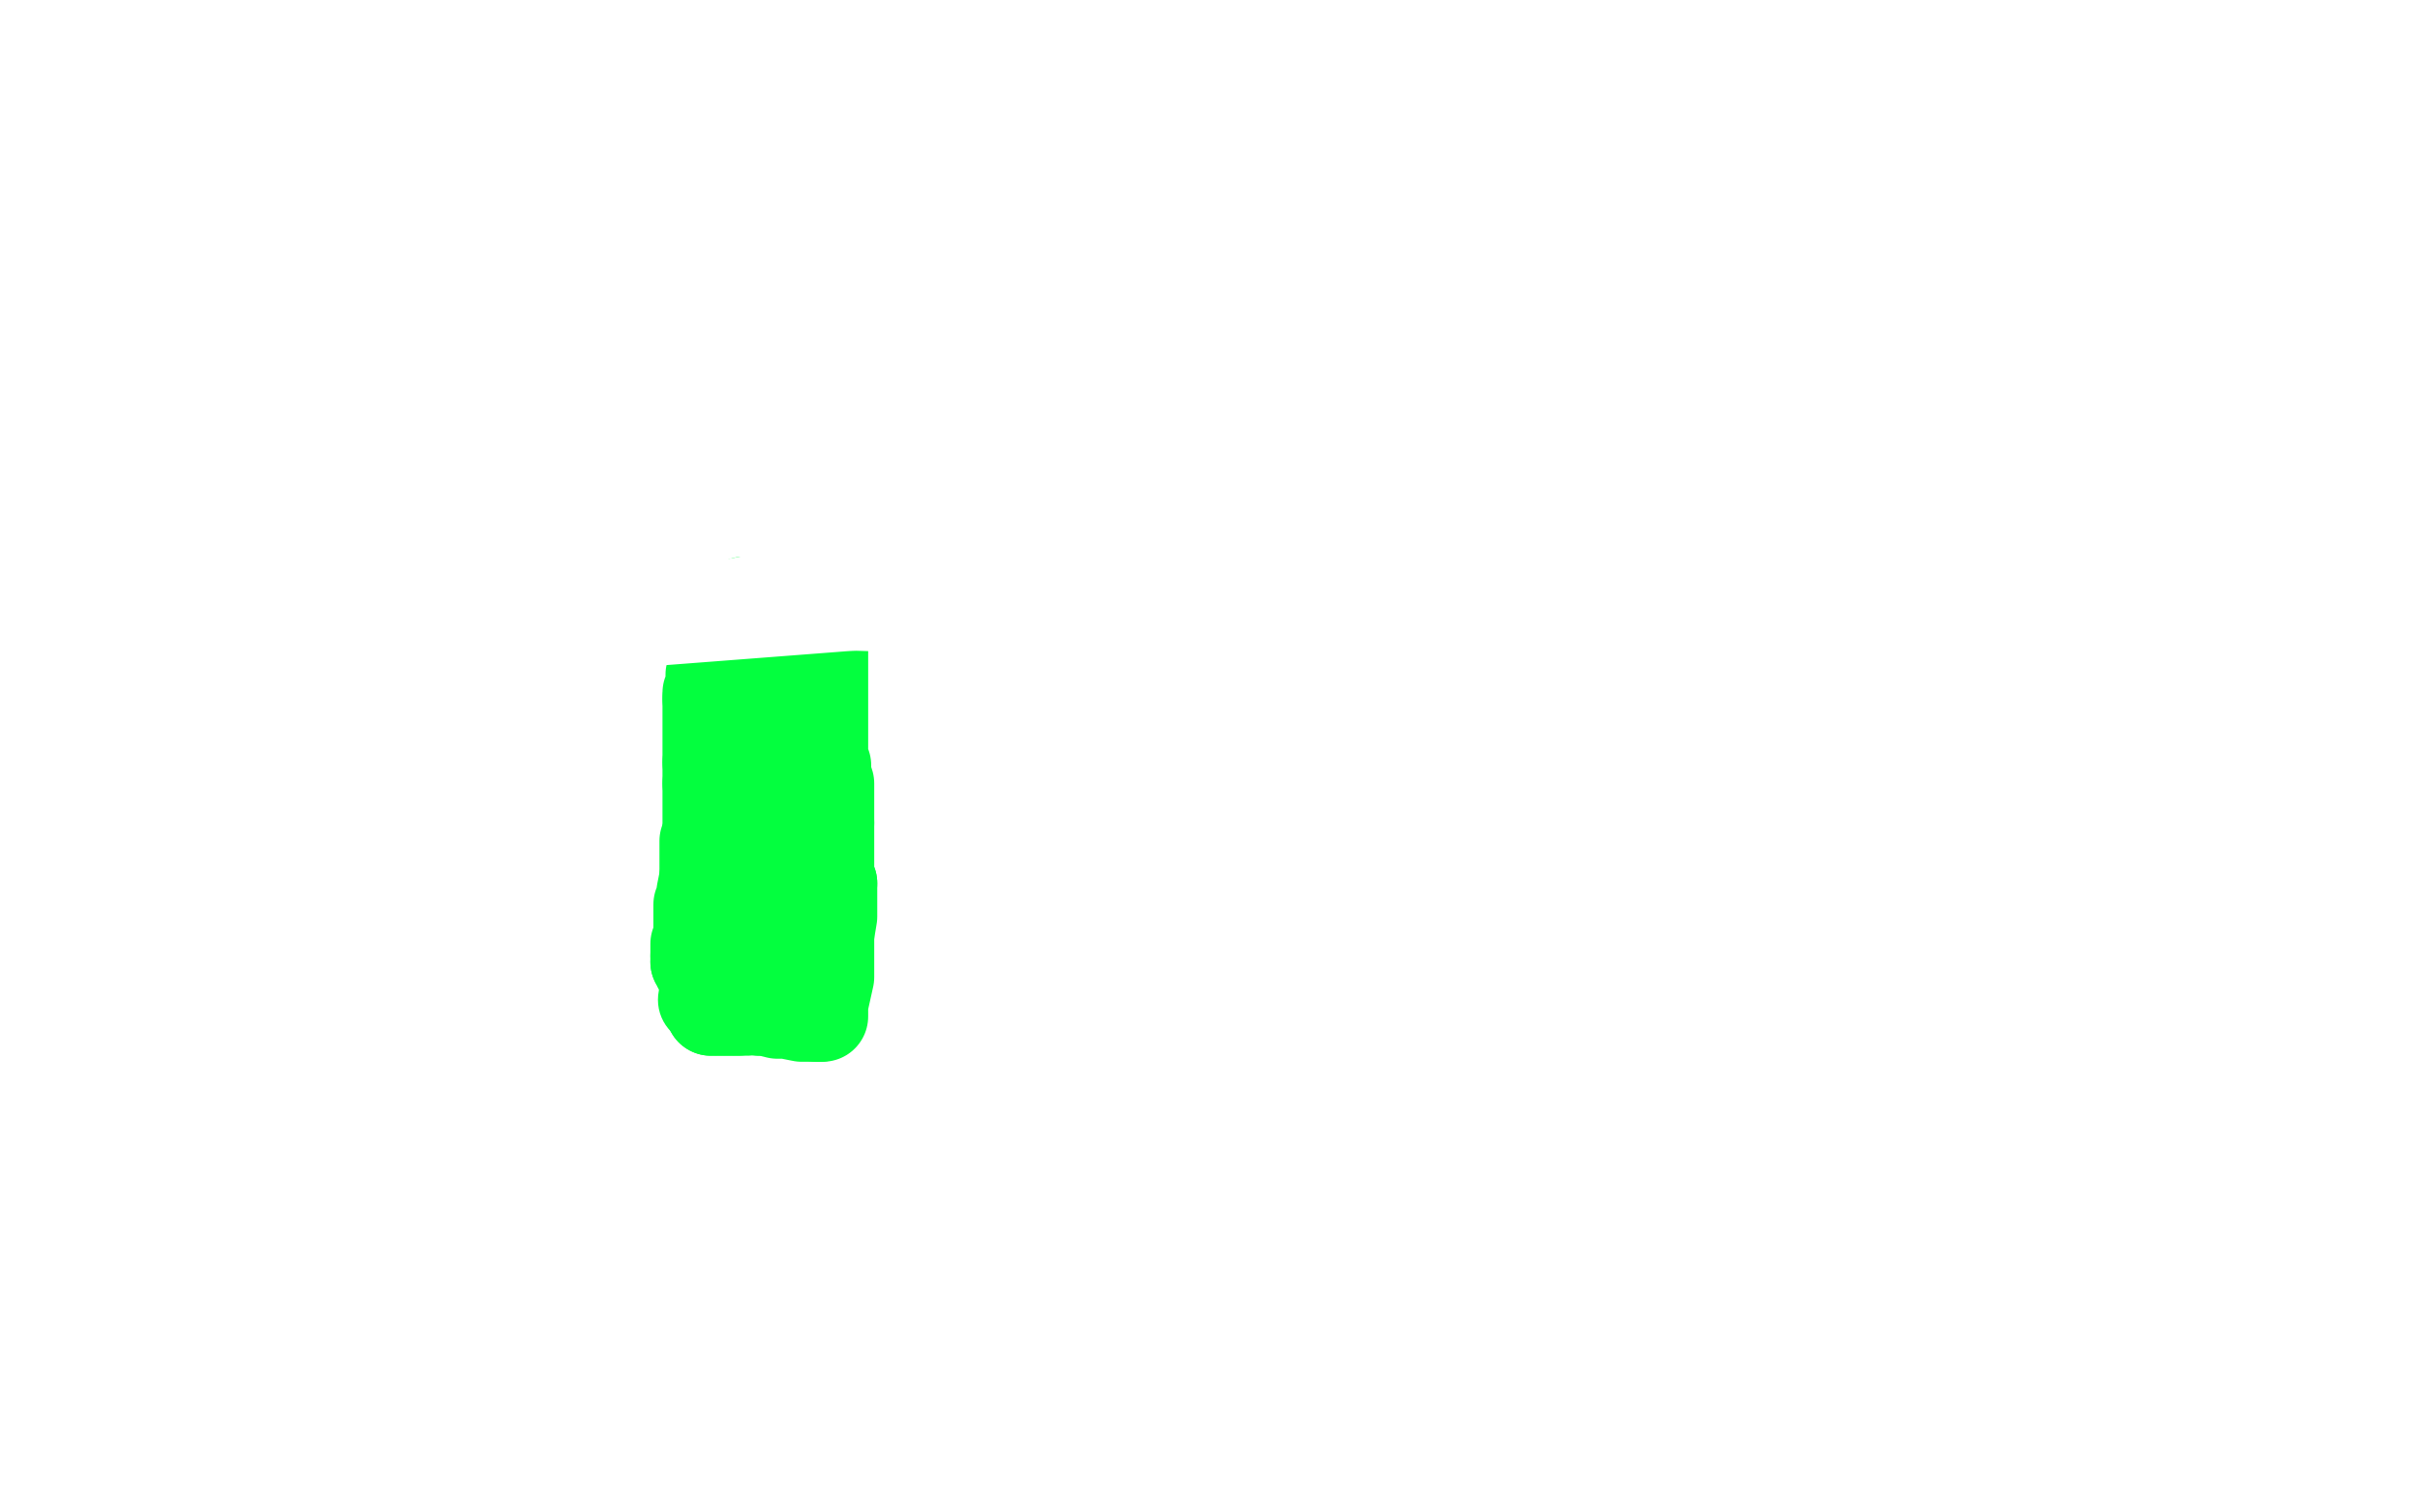 <?xml version="1.0" standalone="no"?>
<!DOCTYPE svg PUBLIC "-//W3C//DTD SVG 1.1//EN"
"http://www.w3.org/Graphics/SVG/1.1/DTD/svg11.dtd">

<svg width="800" height="500" version="1.1" xmlns="http://www.w3.org/2000/svg" xmlns:xlink="http://www.w3.org/1999/xlink" style="stroke-antialiasing: false"><desc>This SVG has been created on https://colorillo.com/</desc><rect x='0' y='0' width='800' height='500' style='fill: rgb(255,255,255); stroke-width:0' /><circle cx="237.5" cy="138.5" r="15" style="fill: #03ff3e; stroke-antialiasing: false; stroke-antialias: 0; opacity: 1.0"/>
<circle cx="237.5" cy="214.5" r="15" style="fill: #03ff3e; stroke-antialiasing: false; stroke-antialias: 0; opacity: 1.0"/>
<circle cx="232.5" cy="330.5" r="15" style="fill: #03ff3e; stroke-antialiasing: false; stroke-antialias: 0; opacity: 1.0"/>
<circle cx="237.5" cy="280.5" r="15" style="fill: #03ff3e; stroke-antialiasing: false; stroke-antialias: 0; opacity: 1.0"/>
<circle cx="236.5" cy="232.5" r="15" style="fill: #03ff3e; stroke-antialiasing: false; stroke-antialias: 0; opacity: 1.0"/>
<circle cx="236.5" cy="261.5" r="15" style="fill: #03ff3e; stroke-antialiasing: false; stroke-antialias: 0; opacity: 1.0"/>
<circle cx="236.5" cy="246.5" r="15" style="fill: #03ff3e; stroke-antialiasing: false; stroke-antialias: 0; opacity: 1.0"/>
<circle cx="232.5" cy="309.5" r="15" style="fill: #03ff3e; stroke-antialiasing: false; stroke-antialias: 0; opacity: 1.0"/>
<circle cx="235.5" cy="294.5" r="15" style="fill: #03ff3e; stroke-antialiasing: false; stroke-antialias: 0; opacity: 1.0"/>
<circle cx="232.5" cy="317.5" r="15" style="fill: #03ff3e; stroke-antialiasing: false; stroke-antialias: 0; opacity: 1.0"/>
<polyline points="234,231 234,234 234,235 234,236 234,239 234,241 234,242 234,244 234,245 234,246 234,247 234,248 234,250 234,252" style="fill: none; stroke: #03ff3e; stroke-width: 30; stroke-linejoin: round; stroke-linecap: round; stroke-antialiasing: false; stroke-antialias: 0; opacity: 1.0"/>
<polyline points="240,202 240,203 240,203 239,205 239,205 238,207 238,207 238,208 238,208 238,209 238,209 238,211 238,211 238,212 238,212" style="fill: none; stroke: #03ff3e; stroke-width: 30; stroke-linejoin: round; stroke-linecap: round; stroke-antialiasing: false; stroke-antialias: 0; opacity: 1.0"/>
<polyline points="234,252 234,254 234,255 234,256 234,257 234,258 234,259" style="fill: none; stroke: #03ff3e; stroke-width: 30; stroke-linejoin: round; stroke-linecap: round; stroke-antialiasing: false; stroke-antialias: 0; opacity: 1.0"/>
<polyline points="234,275 234,277 233,278 233,279 233,281 233,283 233,286 233,290" style="fill: none; stroke: #03ff3e; stroke-width: 30; stroke-linejoin: round; stroke-linecap: round; stroke-antialiasing: false; stroke-antialias: 0; opacity: 1.0"/>
<polyline points="234,259 234,260 234,261 234,263 234,264 234,270 234,274 234,275" style="fill: none; stroke: #03ff3e; stroke-width: 30; stroke-linejoin: round; stroke-linecap: round; stroke-antialiasing: false; stroke-antialias: 0; opacity: 1.0"/>
<polyline points="231,302 231,305 231,308 231,310 230,312 230,313 230,314 230,316" style="fill: none; stroke: #03ff3e; stroke-width: 30; stroke-linejoin: round; stroke-linecap: round; stroke-antialiasing: false; stroke-antialias: 0; opacity: 1.0"/>
<polyline points="233,290 232,295 232,298 231,299 231,301 231,302" style="fill: none; stroke: #03ff3e; stroke-width: 30; stroke-linejoin: round; stroke-linecap: round; stroke-antialiasing: false; stroke-antialias: 0; opacity: 1.0"/>
<polyline points="230,318 231,319 231,320 232,320 233,321 236,323 237,323 238,325 238,326 239,327 240,328 241,328 242,328" style="fill: none; stroke: #03ff3e; stroke-width: 30; stroke-linejoin: round; stroke-linecap: round; stroke-antialiasing: false; stroke-antialias: 0; opacity: 1.0"/>
<polyline points="230,316 230,317 230,318" style="fill: none; stroke: #03ff3e; stroke-width: 30; stroke-linejoin: round; stroke-linecap: round; stroke-antialiasing: false; stroke-antialias: 0; opacity: 1.0"/>
<polyline points="270,336 271,336" style="fill: none; stroke: #03ff3e; stroke-width: 30; stroke-linejoin: round; stroke-linecap: round; stroke-antialiasing: false; stroke-antialias: 0; opacity: 1.0"/>
<polyline points="251,334 253,334 257,335 260,335 265,336 269,336 270,336" style="fill: none; stroke: #03ff3e; stroke-width: 30; stroke-linejoin: round; stroke-linecap: round; stroke-antialiasing: false; stroke-antialias: 0; opacity: 1.0"/>
<polyline points="242,328 243,329 245,329 247,331 249,332 250,333 251,333 251,334" style="fill: none; stroke: #03ff3e; stroke-width: 30; stroke-linejoin: round; stroke-linecap: round; stroke-antialiasing: false; stroke-antialias: 0; opacity: 1.0"/>
<polyline points="275,292 274,292 274,291 274,289 274,284 274,280 274,277 274,272" style="fill: none; stroke: #03ff3e; stroke-width: 30; stroke-linejoin: round; stroke-linecap: round; stroke-antialiasing: false; stroke-antialias: 0; opacity: 1.0"/>
<polyline points="274,309 275,303 275,300 275,297 275,295 275,294 275,292" style="fill: none; stroke: #03ff3e; stroke-width: 30; stroke-linejoin: round; stroke-linecap: round; stroke-antialiasing: false; stroke-antialias: 0; opacity: 1.0"/>
<polyline points="236,219 236,220 236,222 235,223 235,225 235,227 234,229 234,231" style="fill: none; stroke: #03ff3e; stroke-width: 30; stroke-linejoin: round; stroke-linecap: round; stroke-antialiasing: false; stroke-antialias: 0; opacity: 1.0"/>
<polyline points="238,212 237,213 236,214 236,215 236,216 236,217 236,218 236,219" style="fill: none; stroke: #03ff3e; stroke-width: 30; stroke-linejoin: round; stroke-linecap: round; stroke-antialiasing: false; stroke-antialias: 0; opacity: 1.0"/>
<polyline points="271,336 272,336 272,335 272,334 272,332 274,323 274,316 274,309" style="fill: none; stroke: #03ff3e; stroke-width: 30; stroke-linejoin: round; stroke-linecap: round; stroke-antialiasing: false; stroke-antialias: 0; opacity: 1.0"/>
<polyline points="274,272 274,268 274,264 274,259 273,256 273,255 273,253 272,253 272,252 272,250 272,249 272,247 272,245 272,242 272,238 272,234 272,230 272,228 272,227 272,224 272,222 272,219 272,216 272,214 272,212 272,209 272,208 272,207 272,206 272,205 272,204 272,203 272,202 272,201" style="fill: none; stroke: #03ff3e; stroke-width: 30; stroke-linejoin: round; stroke-linecap: round; stroke-antialiasing: false; stroke-antialias: 0; opacity: 1.0"/>
<polyline points="272,199 271,199 269,199 268,199 267,199 266,199 265,200" style="fill: none; stroke: #03ff3e; stroke-width: 30; stroke-linejoin: round; stroke-linecap: round; stroke-antialiasing: false; stroke-antialias: 0; opacity: 1.0"/>
<polyline points="272,201 272,200 272,199" style="fill: none; stroke: #03ff3e; stroke-width: 30; stroke-linejoin: round; stroke-linecap: round; stroke-antialiasing: false; stroke-antialias: 0; opacity: 1.0"/>
<polyline points="256,208 255,212 255,212 255,218 255,218 255,219 255,219 255,223 255,223 255,225 255,225 255,228 255,228 255,231 255,231 255,233 255,238 255,241 255,245 255,250 255,256 255,258" style="fill: none; stroke: #03ff3e; stroke-width: 30; stroke-linejoin: round; stroke-linecap: round; stroke-antialiasing: false; stroke-antialias: 0; opacity: 1.0"/>
<polyline points="255,258 255,260 255,261 255,263 254,265 254,268 254,271 253,275" style="fill: none; stroke: #03ff3e; stroke-width: 30; stroke-linejoin: round; stroke-linecap: round; stroke-antialiasing: false; stroke-antialias: 0; opacity: 1.0"/>
<polyline points="265,200 264,200 262,200 261,200 260,200 259,200 258,200 256,200 254,200 252,199 249,199 247,199 246,199" style="fill: none; stroke: #03ff3e; stroke-width: 30; stroke-linejoin: round; stroke-linecap: round; stroke-antialiasing: false; stroke-antialias: 0; opacity: 1.0"/>
<polyline points="253,275 253,278 253,281 253,284 253,285 253,287 253,289" style="fill: none; stroke: #03ff3e; stroke-width: 30; stroke-linejoin: round; stroke-linecap: round; stroke-antialiasing: false; stroke-antialias: 0; opacity: 1.0"/>
<polyline points="253,289 253,292 253,294 253,299 253,301 253,303 253,304 253,305 253,306 253,307 253,308 253,309 253,310 253,311 253,313 253,314 253,315 253,316 253,317 253,318 253,319 253,320 253,321 252,322" style="fill: none; stroke: #03ff3e; stroke-width: 30; stroke-linejoin: round; stroke-linecap: round; stroke-antialiasing: false; stroke-antialias: 0; opacity: 1.0"/>
<polyline points="250,325 250,326 249,326 248,327 247,327 245,327 244,327 243,327" style="fill: none; stroke: #03ff3e; stroke-width: 30; stroke-linejoin: round; stroke-linecap: round; stroke-antialiasing: false; stroke-antialias: 0; opacity: 1.0"/>
<polyline points="252,322 252,323 251,324 251,325 250,325" style="fill: none; stroke: #03ff3e; stroke-width: 30; stroke-linejoin: round; stroke-linecap: round; stroke-antialiasing: false; stroke-antialias: 0; opacity: 1.0"/>
<polyline points="243,327 242,327 241,327 240,327 239,328 238,328" style="fill: none; stroke: #03ff3e; stroke-width: 30; stroke-linejoin: round; stroke-linecap: round; stroke-antialiasing: false; stroke-antialias: 0; opacity: 1.0"/>
<polyline points="236,330 235,330 235,331 235,332" style="fill: none; stroke: #03ff3e; stroke-width: 30; stroke-linejoin: round; stroke-linecap: round; stroke-antialiasing: false; stroke-antialias: 0; opacity: 1.0"/>
<polyline points="241,334 242,334 243,334 244,334" style="fill: none; stroke: #03ff3e; stroke-width: 30; stroke-linejoin: round; stroke-linecap: round; stroke-antialiasing: false; stroke-antialias: 0; opacity: 1.0"/>
<polyline points="238,334 239,334 240,334 241,334" style="fill: none; stroke: #03ff3e; stroke-width: 30; stroke-linejoin: round; stroke-linecap: round; stroke-antialiasing: false; stroke-antialias: 0; opacity: 1.0"/>
<polyline points="235,334 236,334 237,334 238,334" style="fill: none; stroke: #03ff3e; stroke-width: 30; stroke-linejoin: round; stroke-linecap: round; stroke-antialiasing: false; stroke-antialias: 0; opacity: 1.0"/>
<polyline points="235,332 235,333 235,334" style="fill: none; stroke: #03ff3e; stroke-width: 30; stroke-linejoin: round; stroke-linecap: round; stroke-antialiasing: false; stroke-antialias: 0; opacity: 1.0"/>
<polyline points="244,334 245,334 246,334 247,334 247,333 247,332" style="fill: none; stroke: #03ff3e; stroke-width: 30; stroke-linejoin: round; stroke-linecap: round; stroke-antialiasing: false; stroke-antialias: 0; opacity: 1.0"/>
<polyline points="247,136 246,135 246,134 245,133 245,132 244,132 244,131 244,130 243,129 243,128 243,127 243,126 243,125" style="fill: none; stroke: #03ff3e; stroke-width: 30; stroke-linejoin: round; stroke-linecap: round; stroke-antialiasing: false; stroke-antialias: 0; opacity: 1.0"/>
<polyline points="247,110 247,108 249,108 249,107 250,107 251,107" style="fill: none; stroke: #03ff3e; stroke-width: 30; stroke-linejoin: round; stroke-linecap: round; stroke-antialiasing: false; stroke-antialias: 0; opacity: 1.0"/>
<polyline points="243,125 243,124 243,123 242,123 242,122 242,121 242,119 242,118 242,115 243,115 244,113 244,112 245,111 247,110" style="fill: none; stroke: #03ff3e; stroke-width: 30; stroke-linejoin: round; stroke-linecap: round; stroke-antialiasing: false; stroke-antialias: 0; opacity: 1.0"/>
<polyline points="251,107 251,106 252,106 253,105 254,105 255,105 256,105 257,105 258,105 260,105 261,106 262,106" style="fill: none; stroke: #03ff3e; stroke-width: 30; stroke-linejoin: round; stroke-linecap: round; stroke-antialiasing: false; stroke-antialias: 0; opacity: 1.0"/>
<polyline points="265,107 265,108 266,110 268,112 268,113 269,114 271,116 271,117 271,119" style="fill: none; stroke: #03ff3e; stroke-width: 30; stroke-linejoin: round; stroke-linecap: round; stroke-antialiasing: false; stroke-antialias: 0; opacity: 1.0"/>
<polyline points="262,106 263,107 264,107 265,107" style="fill: none; stroke: #03ff3e; stroke-width: 30; stroke-linejoin: round; stroke-linecap: round; stroke-antialiasing: false; stroke-antialias: 0; opacity: 1.0"/>
<polyline points="271,124 270,125 270,126 270,127 269,128 268,128 268,129 268,130" style="fill: none; stroke: #03ff3e; stroke-width: 30; stroke-linejoin: round; stroke-linecap: round; stroke-antialiasing: false; stroke-antialias: 0; opacity: 1.0"/>
<polyline points="271,119 271,120 271,121 271,122 271,123 271,124" style="fill: none; stroke: #03ff3e; stroke-width: 30; stroke-linejoin: round; stroke-linecap: round; stroke-antialiasing: false; stroke-antialias: 0; opacity: 1.0"/>
<polyline points="263,133 262,133 262,134 261,134 260,135 259,135 258,135" style="fill: none; stroke: #03ff3e; stroke-width: 30; stroke-linejoin: round; stroke-linecap: round; stroke-antialiasing: false; stroke-antialias: 0; opacity: 1.0"/>
<polyline points="268,130 267,131 266,132 265,132 264,132 264,133 263,133" style="fill: none; stroke: #03ff3e; stroke-width: 30; stroke-linejoin: round; stroke-linecap: round; stroke-antialiasing: false; stroke-antialias: 0; opacity: 1.0"/>
<polyline points="254,135 252,135 251,135 250,136 249,136" style="fill: none; stroke: #03ff3e; stroke-width: 30; stroke-linejoin: round; stroke-linecap: round; stroke-antialiasing: false; stroke-antialias: 0; opacity: 1.0"/>
<polyline points="258,135 257,135 256,135 255,135 254,135" style="fill: none; stroke: #03ff3e; stroke-width: 30; stroke-linejoin: round; stroke-linecap: round; stroke-antialiasing: false; stroke-antialias: 0; opacity: 1.0"/>
<polyline points="249,136 248,136 247,136" style="fill: none; stroke: #03ff3e; stroke-width: 30; stroke-linejoin: round; stroke-linecap: round; stroke-antialiasing: false; stroke-antialias: 0; opacity: 1.0"/>
<polyline points="134,96 134,97 138,98 164,99 209,98 254,98 273,98 274,98" style="fill: none; stroke: #ffffff; stroke-width: 30; stroke-linejoin: round; stroke-linecap: round; stroke-antialiasing: false; stroke-antialias: 0; opacity: 1.0"/>
<polyline points="172,127 172,126 178,122 211,106 241,100 259,99 264,98" style="fill: none; stroke: #ffffff; stroke-width: 30; stroke-linejoin: round; stroke-linecap: round; stroke-antialiasing: false; stroke-antialias: 0; opacity: 1.0"/>
<polyline points="274,98 266,96 243,96 214,106 186,120 172,126 172,127" style="fill: none; stroke: #ffffff; stroke-width: 30; stroke-linejoin: round; stroke-linecap: round; stroke-antialiasing: false; stroke-antialias: 0; opacity: 1.0"/>
<polyline points="264,98 262,98 258,101 235,105 189,114 144,128 127,133" style="fill: none; stroke: #ffffff; stroke-width: 30; stroke-linejoin: round; stroke-linecap: round; stroke-antialiasing: false; stroke-antialias: 0; opacity: 1.0"/>
<polyline points="238,328 237,329 237,330 236,330" style="fill: none; stroke: #03ff3e; stroke-width: 30; stroke-linejoin: round; stroke-linecap: round; stroke-antialiasing: false; stroke-antialias: 0; opacity: 1.0"/>
<polyline points="251,138 250,138 250,138 249,137 249,137 248,136 248,136 247,136 247,136" style="fill: none; stroke: #03ff3e; stroke-width: 30; stroke-linejoin: round; stroke-linecap: round; stroke-antialiasing: false; stroke-antialias: 0; opacity: 1.0"/>
<polyline points="343,109 343,110 341,114 323,127 297,140 200,186 151,205 133,207 132,207 133,207 136,200 145,190 170,174 212,157 248,146 267,141 269,140 265,140 252,143 248,143" style="fill: none; stroke: #ffffff; stroke-width: 30; stroke-linejoin: round; stroke-linecap: round; stroke-antialiasing: false; stroke-antialias: 0; opacity: 1.0"/>
<polyline points="249,64 227,68 227,68 202,73 202,73 177,77 177,77 150,87 150,87 139,93 139,93 134,96 134,96" style="fill: none; stroke: #ffffff; stroke-width: 30; stroke-linejoin: round; stroke-linecap: round; stroke-antialiasing: false; stroke-antialias: 0; opacity: 1.0"/>
<polyline points="248,143 248,140 253,130 259,113 268,94 274,84 274,82 273,84 261,98 238,125 222,146 216,158 216,159" style="fill: none; stroke: #ffffff; stroke-width: 30; stroke-linejoin: round; stroke-linecap: round; stroke-antialiasing: false; stroke-antialias: 0; opacity: 1.0"/>
<polyline points="226,136 227,132 240,122 263,120 300,119 331,120 348,120 348,122" style="fill: none; stroke: #ffffff; stroke-width: 30; stroke-linejoin: round; stroke-linecap: round; stroke-antialiasing: false; stroke-antialias: 0; opacity: 1.0"/>
<polyline points="216,159 217,159 220,159 224,159 236,156 251,151 258,146 259,146" style="fill: none; stroke: #ffffff; stroke-width: 30; stroke-linejoin: round; stroke-linecap: round; stroke-antialiasing: false; stroke-antialias: 0; opacity: 1.0"/>
<polyline points="260,123 240,123 226,123 220,123 219,124 222,125" style="fill: none; stroke: #ffffff; stroke-width: 30; stroke-linejoin: round; stroke-linecap: round; stroke-antialiasing: false; stroke-antialias: 0; opacity: 1.0"/>
<polyline points="348,122 345,121 333,117 319,117 292,121 278,122 260,123" style="fill: none; stroke: #ffffff; stroke-width: 30; stroke-linejoin: round; stroke-linecap: round; stroke-antialiasing: false; stroke-antialias: 0; opacity: 1.0"/>
<polyline points="222,125 233,129 248,135 282,151 304,161 315,168 315,174 310,180 293,188 267,195 241,200 204,207 174,212 158,215 156,215" style="fill: none; stroke: #ffffff; stroke-width: 30; stroke-linejoin: round; stroke-linecap: round; stroke-antialiasing: false; stroke-antialias: 0; opacity: 1.0"/>
<polyline points="380,202 392,203 391,203 387,202 380,200 338,198 283,200 218,205" style="fill: none; stroke: #ffffff; stroke-width: 30; stroke-linejoin: round; stroke-linecap: round; stroke-antialiasing: false; stroke-antialias: 0; opacity: 1.0"/>
<polyline points="156,215 156,214 161,208 182,202 217,200 279,200 346,202 380,202" style="fill: none; stroke: #ffffff; stroke-width: 30; stroke-linejoin: round; stroke-linecap: round; stroke-antialiasing: false; stroke-antialias: 0; opacity: 1.0"/>
<polyline points="259,146 259,145 257,142 249,139 239,136 229,136 226,136" style="fill: none; stroke: #ffffff; stroke-width: 30; stroke-linejoin: round; stroke-linecap: round; stroke-antialiasing: false; stroke-antialias: 0; opacity: 1.0"/>
<polyline points="127,133 133,131 170,119 237,111 302,107 337,107 343,109" style="fill: none; stroke: #ffffff; stroke-width: 30; stroke-linejoin: round; stroke-linecap: round; stroke-antialiasing: false; stroke-antialias: 0; opacity: 1.0"/>
</svg>
